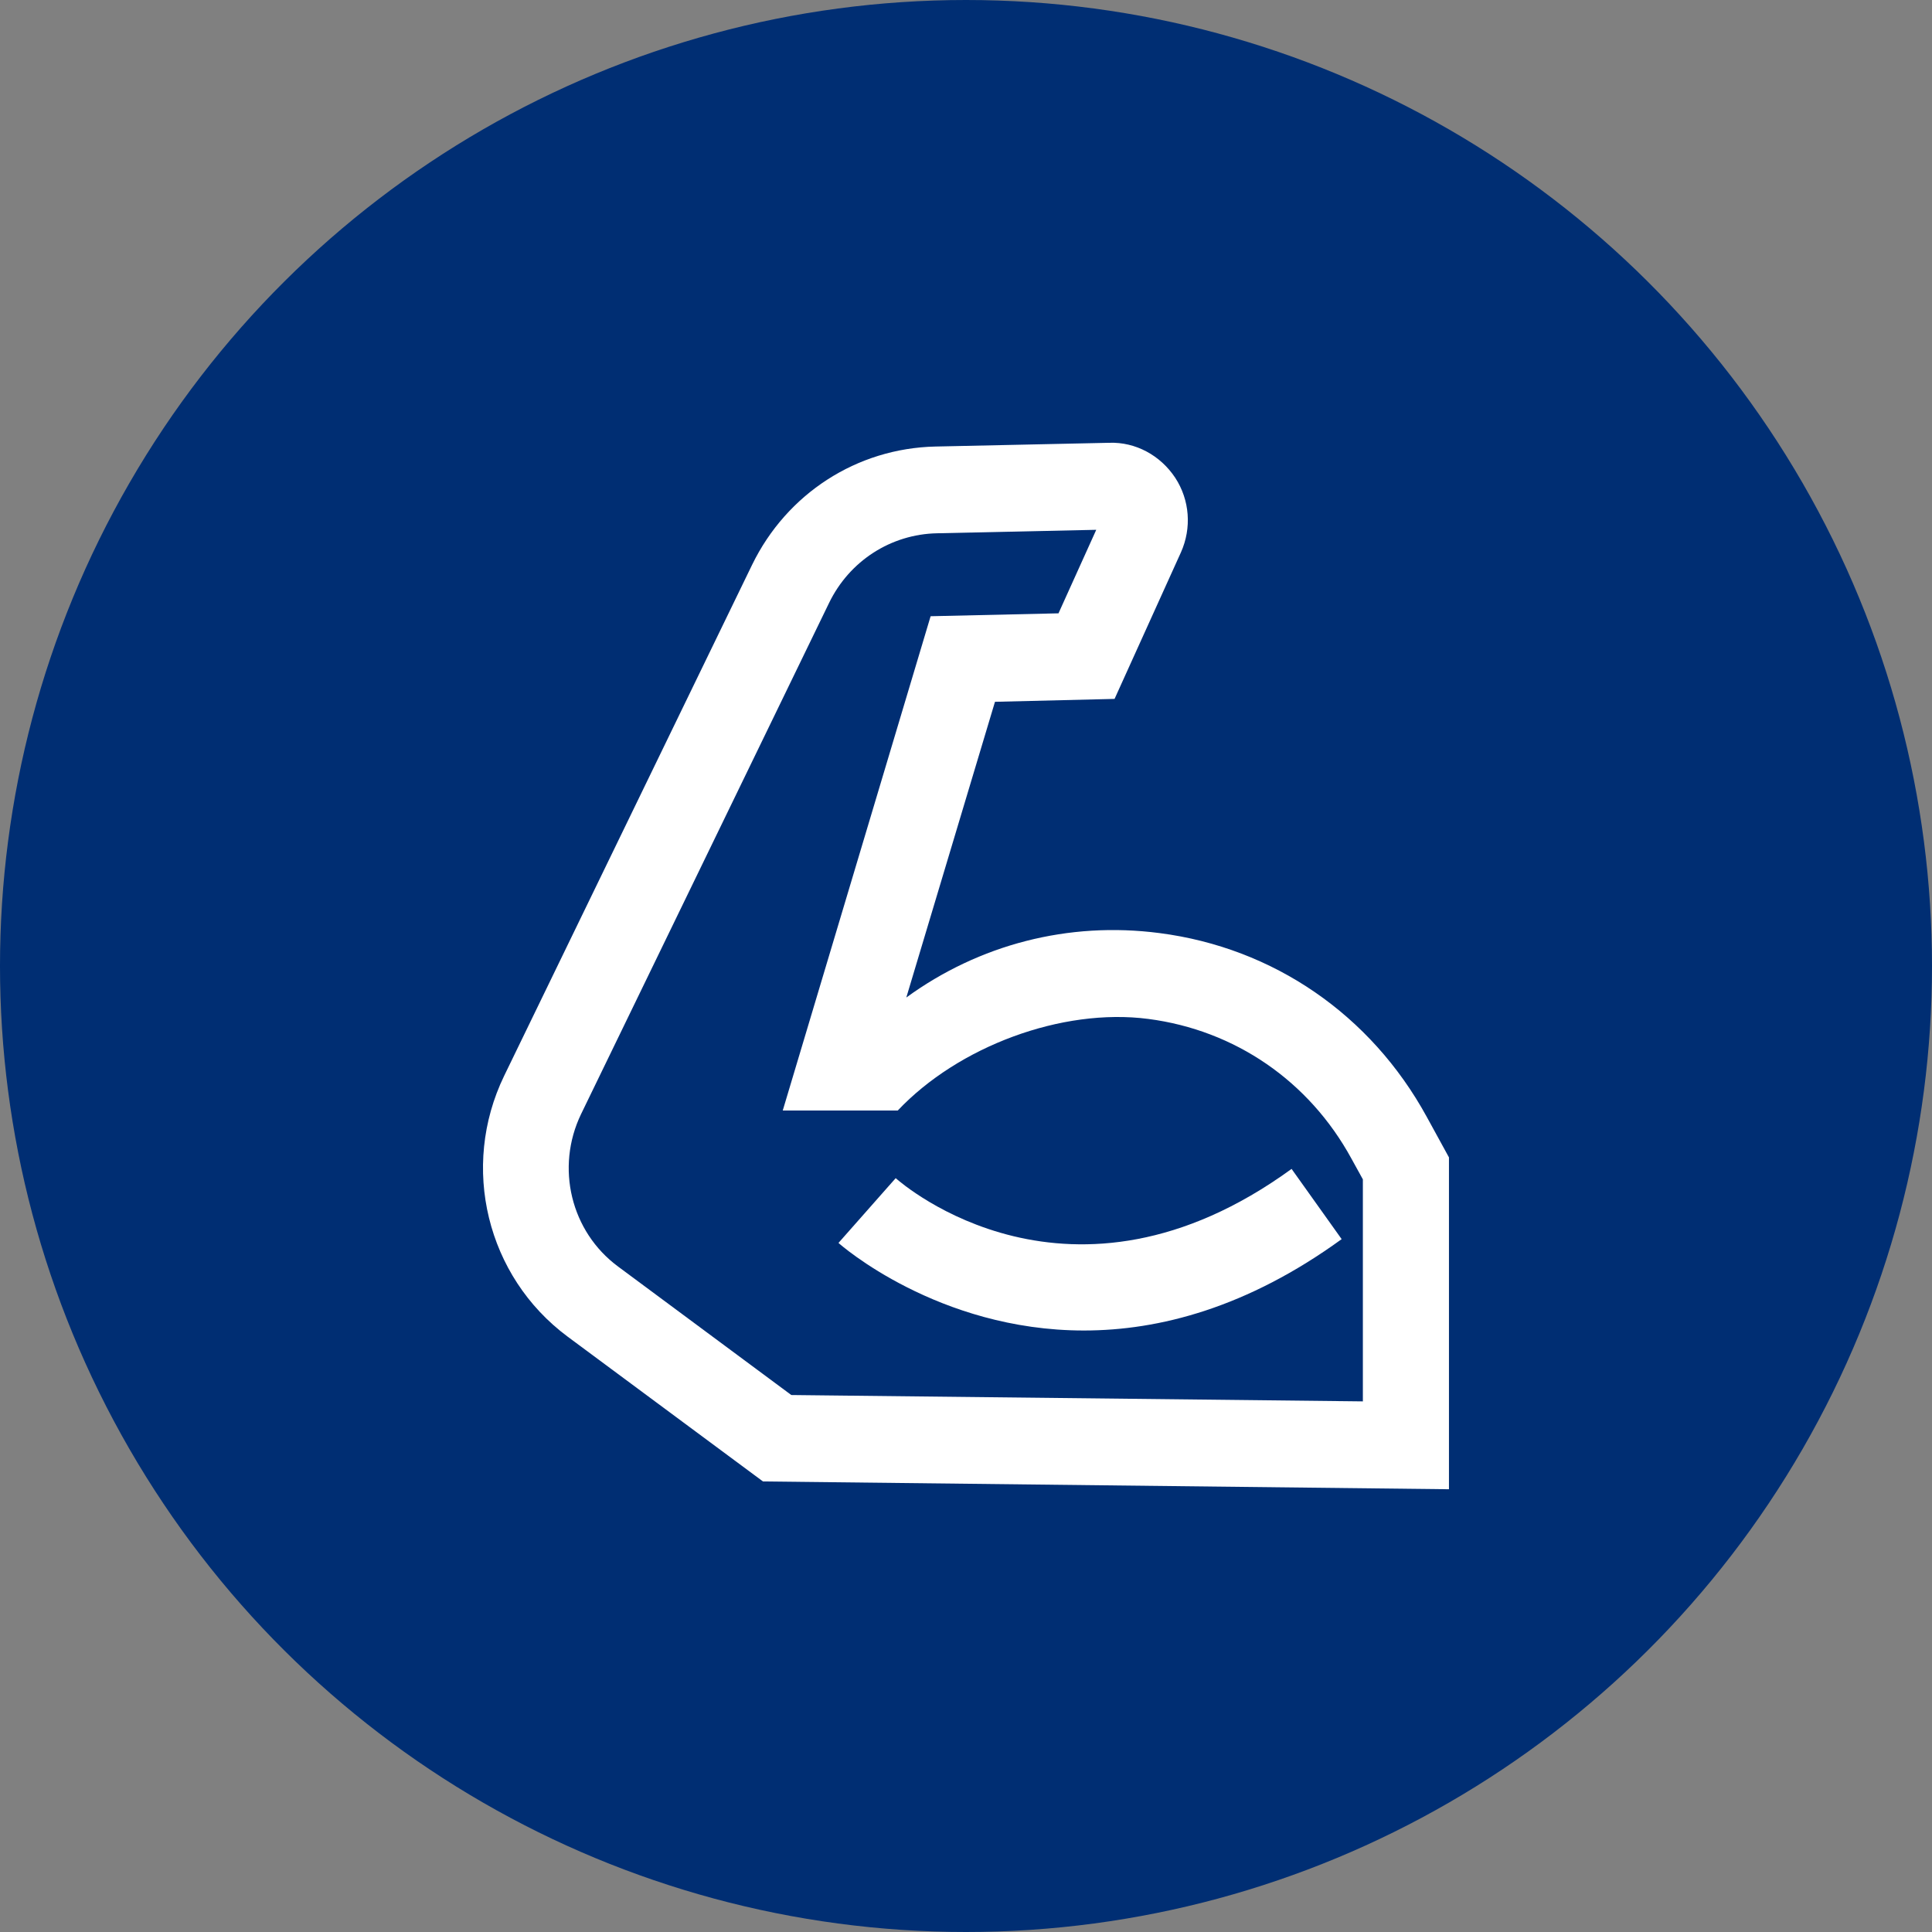 <svg width="48" height="48" viewBox="0 0 48 48" fill="none" xmlns="http://www.w3.org/2000/svg">
<rect x="0" y="0" width="48" height="48" fill="#808080" stroke="none"/>
<circle cx="24" cy="24" r="24" transform="rotate(-90 24 24)" fill="#002E73"/>
<path d="M35.444 27.742C34.059 25.214 31.642 23.548 28.807 23.182C26.54 22.887 24.322 23.469 22.517 24.783L24.72 17.436L27.691 17.364L29.34 13.723C29.61 13.12 29.56 12.423 29.198 11.87C28.828 11.31 28.21 10.979 27.563 11.001L23.242 11.094C21.288 11.137 19.546 12.265 18.686 14.032L12.525 26.73C11.43 28.992 12.091 31.714 14.102 33.208L18.956 36.806L35.999 37V28.755L35.444 27.742ZM33.867 34.817L19.66 34.659L15.36 31.47C14.181 30.601 13.797 29.006 14.437 27.678L20.598 14.98C21.103 13.938 22.133 13.271 23.285 13.249L27.236 13.163L26.298 15.238L23.121 15.31L19.447 27.591H22.304C23.803 26.004 26.376 25.035 28.529 25.315C30.683 25.595 32.524 26.859 33.575 28.784L33.86 29.301V34.817H33.867Z" fill="white"/>
<path d="M22.253 29.271L21.543 30.075L20.832 30.88C20.868 30.916 23.298 33.056 26.93 33.056C28.799 33.056 30.988 32.488 33.333 30.786L32.089 29.041C26.596 33.034 22.431 29.429 22.253 29.271Z" fill="white"/>
</svg>
